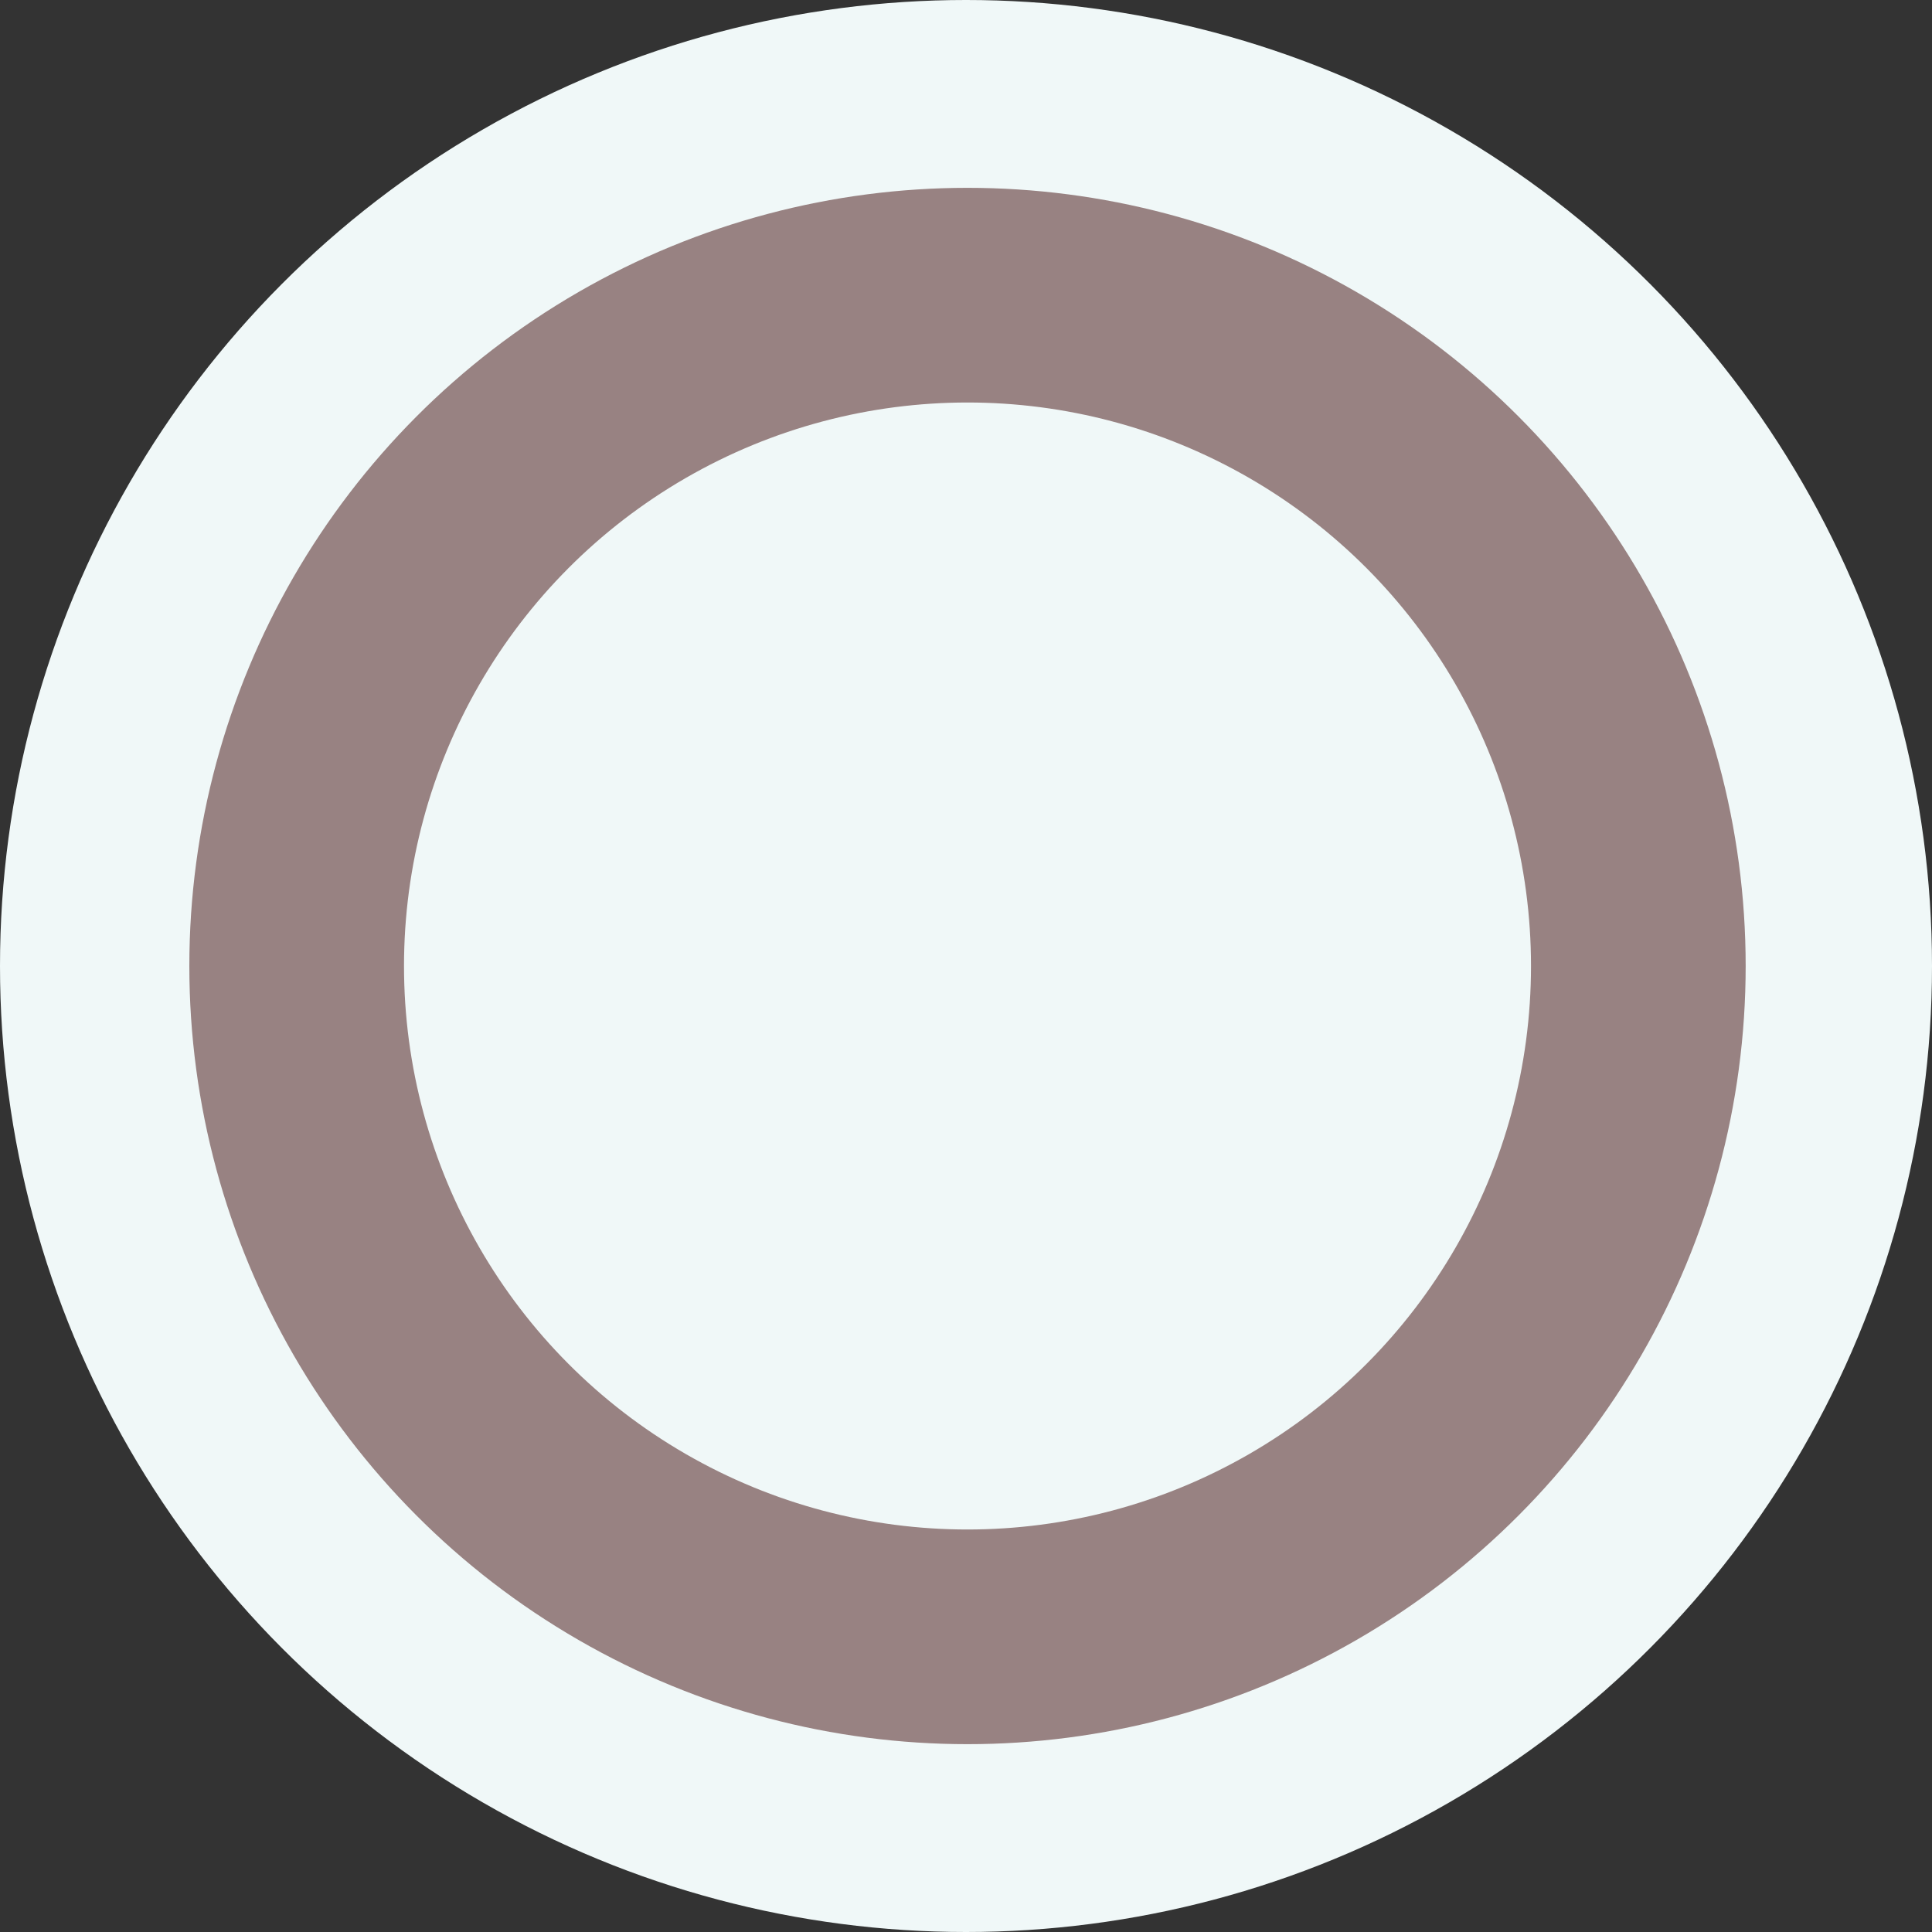 <svg xmlns="http://www.w3.org/2000/svg" width="72" height="72" viewBox="0 0 72 72"><rect x="0" y="0" width="72" height="72" fill="#333333" stroke="none"/><g data-name="グループ 94" transform="translate(-908.73 -218)"><circle data-name="楕円形 36" cx="36" cy="36" r="36" transform="translate(908.73 218)" fill="#f0f8f8"/><g data-name="楕円形 37" transform="translate(915.786 225)" fill="none" stroke="#988282" stroke-width="8"><circle cx="29" cy="29" r="29" stroke="none"/><circle cx="29" cy="29" r="25"/></g></g></svg>
